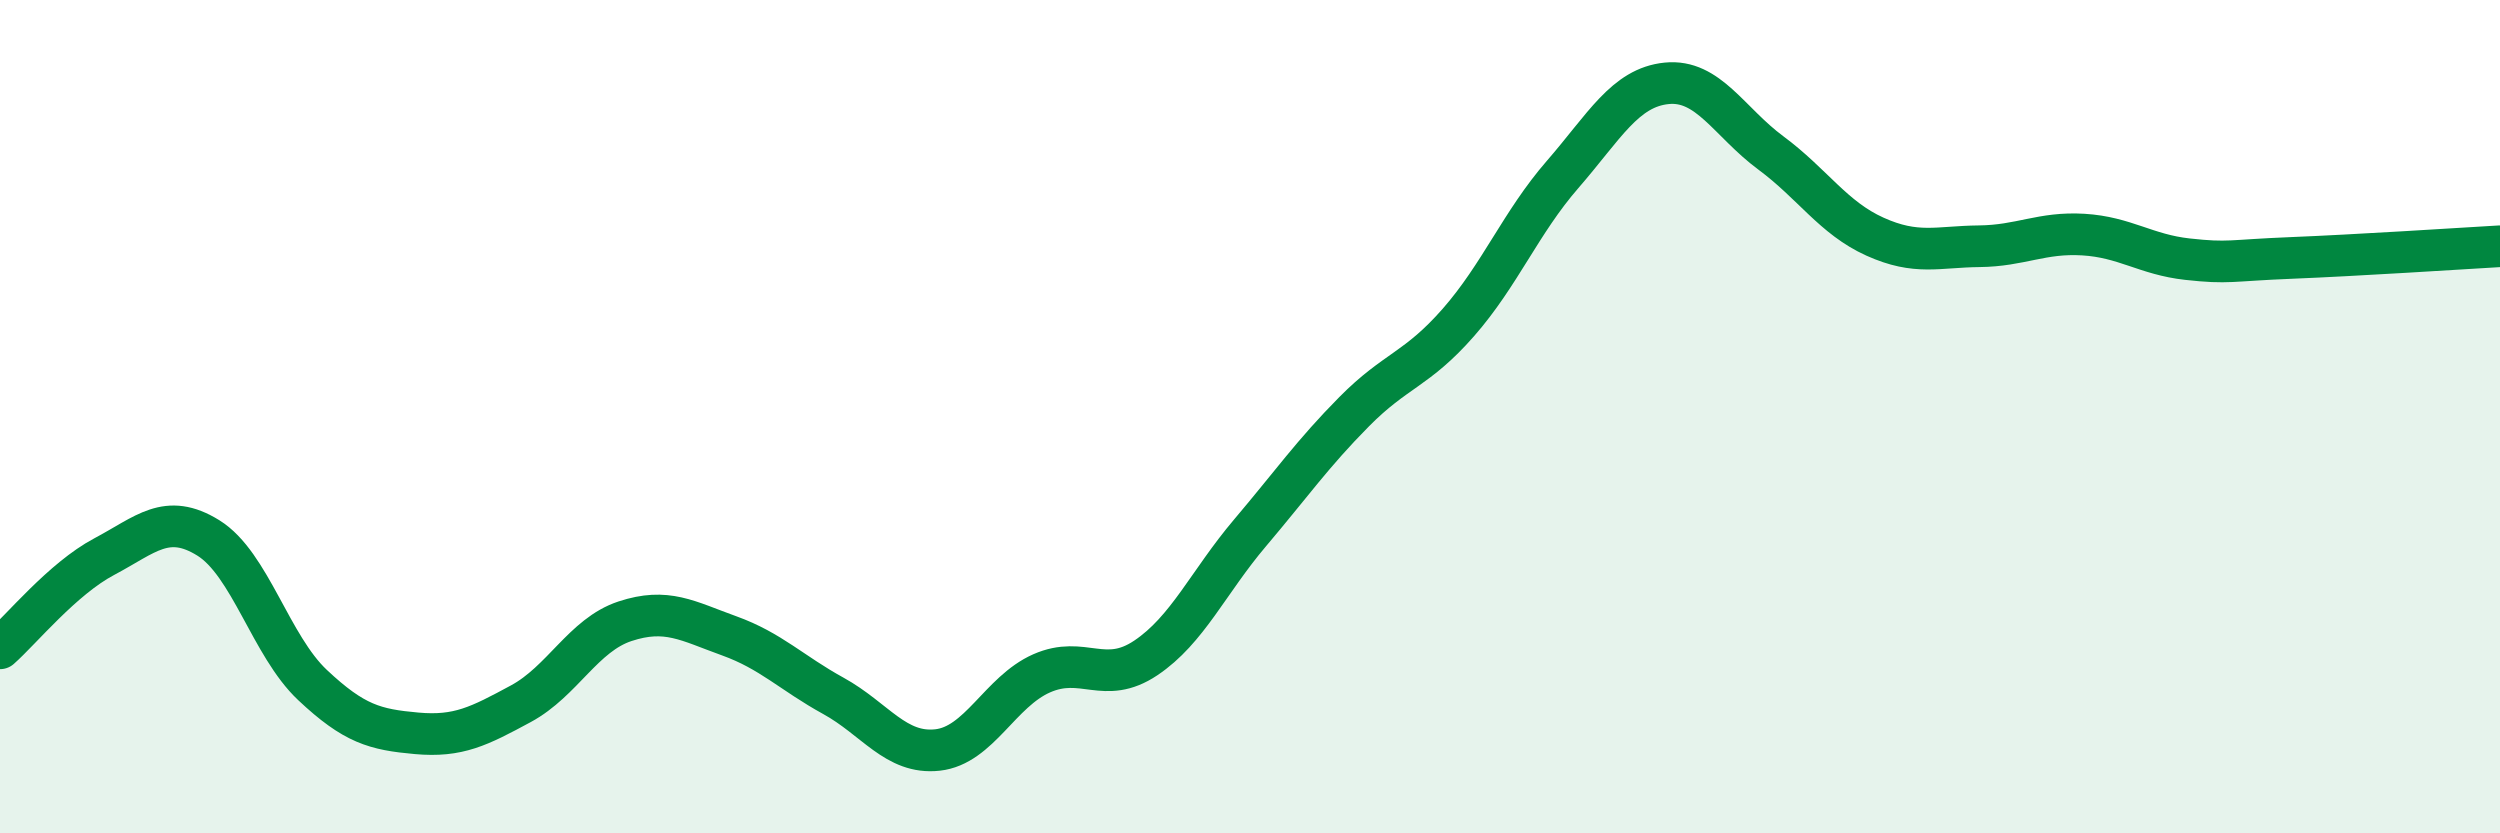 
    <svg width="60" height="20" viewBox="0 0 60 20" xmlns="http://www.w3.org/2000/svg">
      <path
        d="M 0,15.56 C 0.5,15.12 1.5,13.89 2.5,13.36 C 3.5,12.83 4,12.29 5,12.91 C 6,13.53 6.5,15.5 7.5,16.44 C 8.5,17.38 9,17.51 10,17.6 C 11,17.69 11.5,17.43 12.5,16.89 C 13.5,16.35 14,15.24 15,14.91 C 16,14.58 16.5,14.9 17.5,15.26 C 18.5,15.62 19,16.15 20,16.7 C 21,17.25 21.5,18.11 22.5,18 C 23.5,17.89 24,16.6 25,16.16 C 26,15.72 26.5,16.46 27.5,15.79 C 28.5,15.12 29,13.97 30,12.79 C 31,11.61 31.5,10.89 32.5,9.88 C 33.5,8.87 34,8.88 35,7.74 C 36,6.6 36.5,5.34 37.5,4.19 C 38.5,3.04 39,2.1 40,2 C 41,1.9 41.5,2.93 42.5,3.67 C 43.5,4.41 44,5.23 45,5.68 C 46,6.13 46.5,5.92 47.5,5.91 C 48.5,5.9 49,5.57 50,5.63 C 51,5.69 51.5,6.11 52.5,6.22 C 53.5,6.33 53.5,6.25 55,6.19 C 56.5,6.13 59,5.97 60,5.91L60 20L0 20Z"
        fill="#008740"
        opacity="0.1"
        stroke-linecap="round"
        stroke-linejoin="round"
      />
      <path
        d="M 0,15.56 C 0.5,15.12 1.5,13.89 2.5,13.36 C 3.5,12.83 4,12.29 5,12.91 C 6,13.53 6.5,15.5 7.5,16.44 C 8.5,17.38 9,17.51 10,17.6 C 11,17.69 11.5,17.43 12.5,16.89 C 13.5,16.35 14,15.24 15,14.91 C 16,14.58 16.5,14.9 17.5,15.26 C 18.5,15.62 19,16.15 20,16.7 C 21,17.25 21.5,18.11 22.5,18 C 23.5,17.89 24,16.6 25,16.16 C 26,15.72 26.5,16.46 27.5,15.79 C 28.5,15.12 29,13.97 30,12.79 C 31,11.61 31.5,10.89 32.5,9.88 C 33.5,8.87 34,8.88 35,7.74 C 36,6.6 36.5,5.34 37.5,4.19 C 38.5,3.04 39,2.1 40,2 C 41,1.9 41.5,2.93 42.5,3.67 C 43.5,4.41 44,5.23 45,5.68 C 46,6.13 46.5,5.92 47.5,5.91 C 48.5,5.9 49,5.57 50,5.63 C 51,5.69 51.5,6.11 52.5,6.22 C 53.5,6.33 53.5,6.25 55,6.19 C 56.5,6.13 59,5.97 60,5.91"
        stroke="#008740"
        stroke-width="1"
        fill="none"
        stroke-linecap="round"
        stroke-linejoin="round"
      />
    </svg>
  
